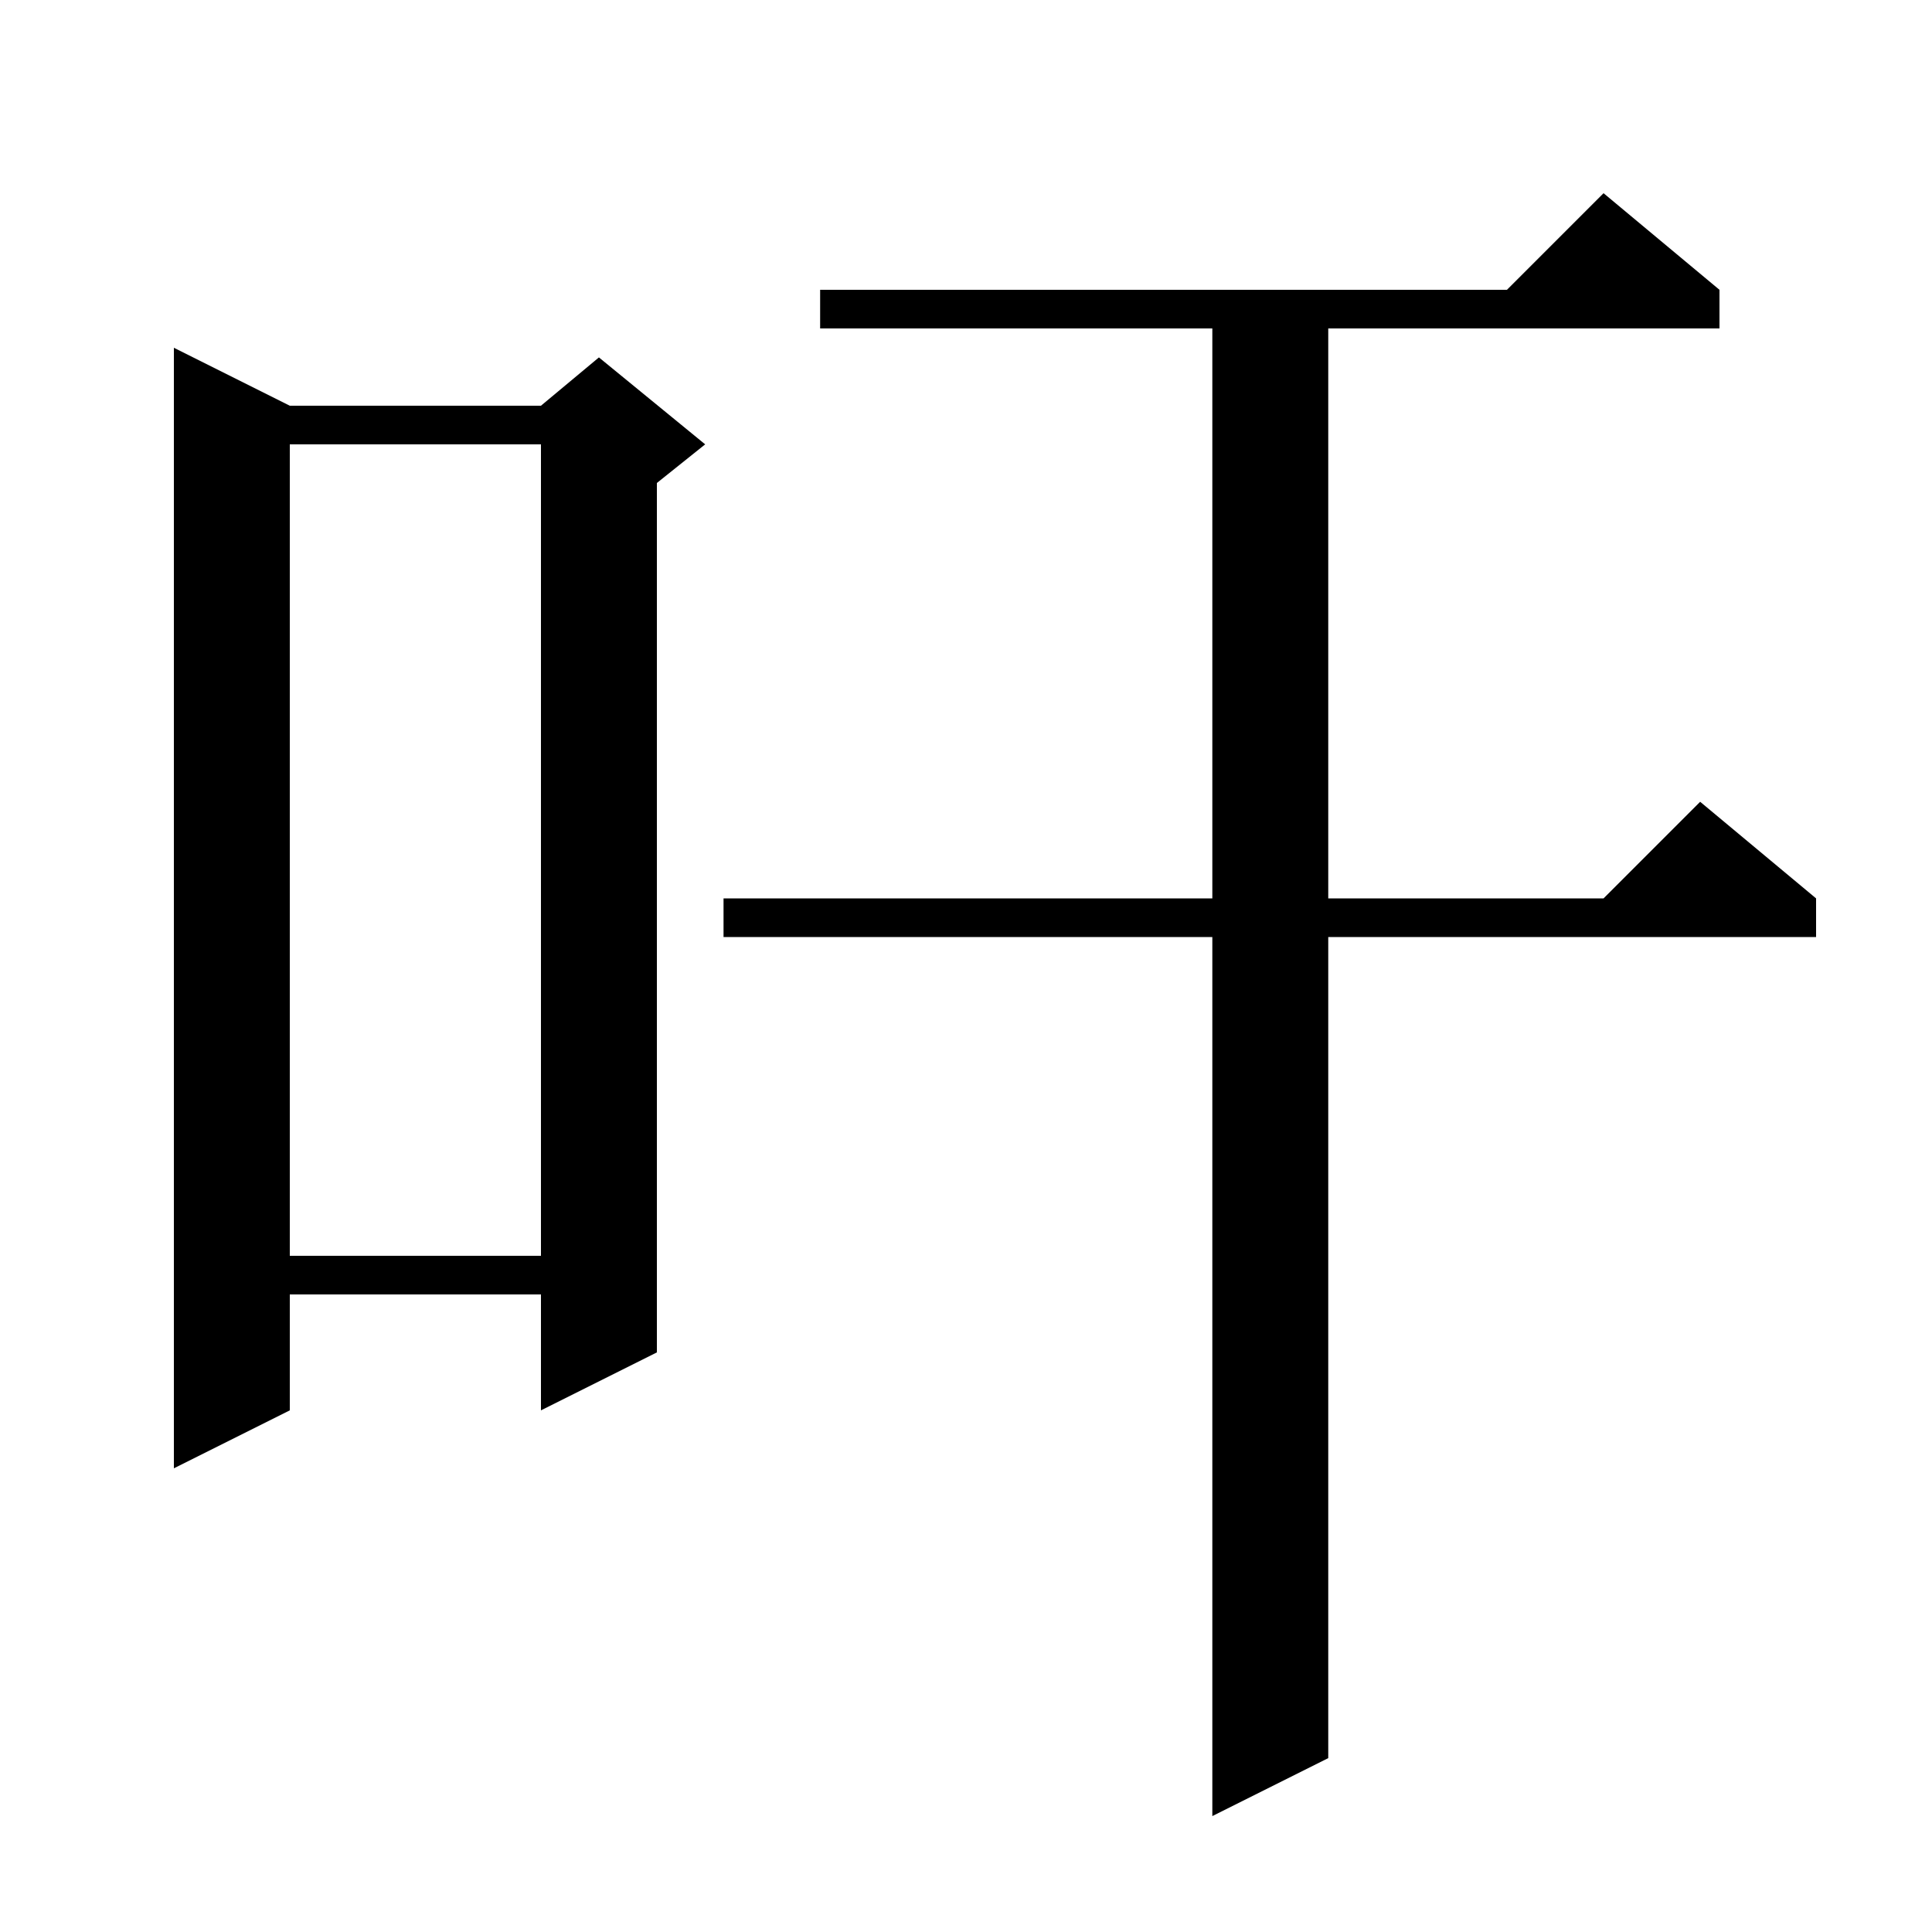 <svg xmlns="http://www.w3.org/2000/svg" xmlns:xlink="http://www.w3.org/1999/xlink" version="1.1" baseProfile="full" viewBox="0 0 200 200" width="200" height="200"><g fill="currentColor"><path d="M 178.0 30.0 L 178.0 34.0 L 137.5 34.0 L 137.5 93.0 L 166.0 93.0 L 176.0 83.0 L 188.0 93.0 L 188.0 97.0 L 137.5 97.0 L 137.5 182.0 L 125.5 188.0 L 125.5 97.0 L 74.9 97.0 L 74.9 93.0 L 125.5 93.0 L 125.5 34.0 L 84.9 34.0 L 84.9 30.0 L 156.0 30.0 L 166.0 20.0 Z M 30.0 42.0 L 56.0 42.0 L 62.0 37.0 L 73.0 46.0 L 68.0 50.0 L 68.0 140.0 L 56.0 146.0 L 56.0 134.0 L 30.0 134.0 L 30.0 146.0 L 18.0 152.0 L 18.0 36.0 Z M 30.0 46.0 L 30.0 130.0 L 56.0 130.0 L 56.0 46.0 Z "/></g></svg>